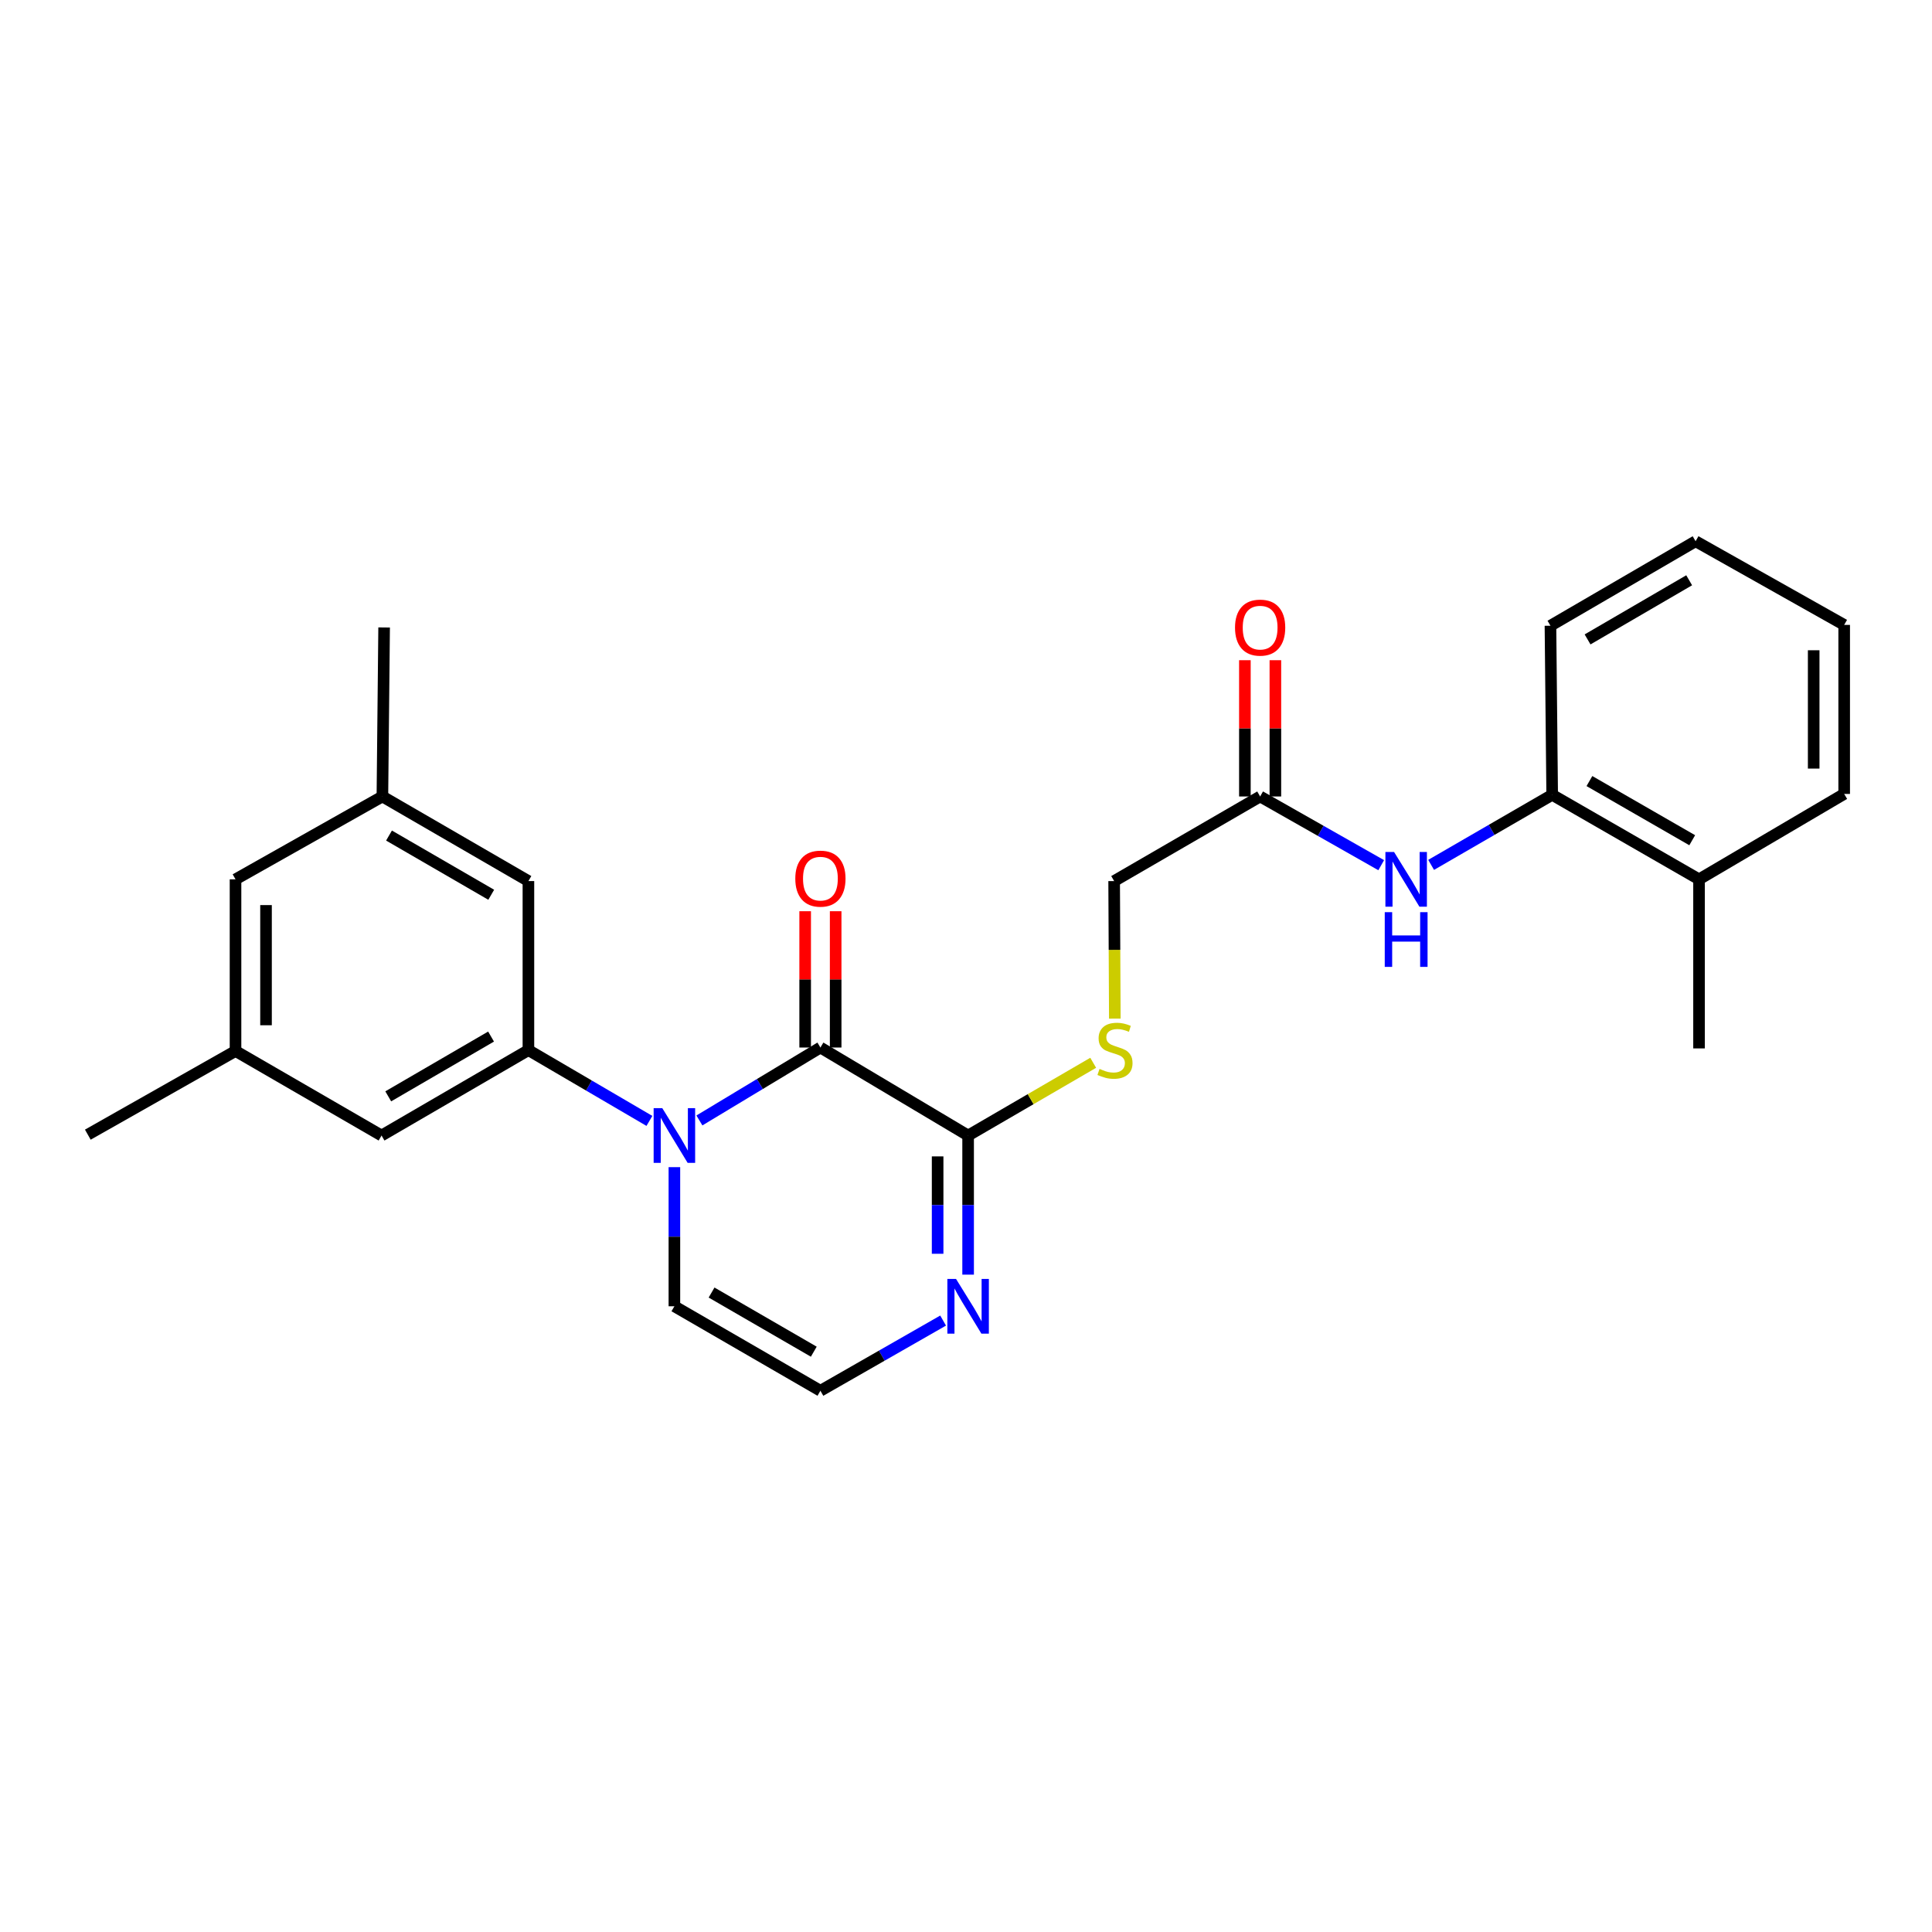 <?xml version='1.0' encoding='iso-8859-1'?>
<svg version='1.1' baseProfile='full'
              xmlns='http://www.w3.org/2000/svg'
                      xmlns:rdkit='http://www.rdkit.org/xml'
                      xmlns:xlink='http://www.w3.org/1999/xlink'
                  xml:space='preserve'
width='1000px' height='1000px' viewBox='0 0 1000 1000'>
<!-- END OF HEADER -->
<rect style='opacity:1.0;fill:#FFFFFF;stroke:none' width='1000' height='1000' x='0' y='0'> </rect>
<path class='bond-0' d='M 362.01,579.944 L 393.328,561.071' style='fill:none;fill-rule:evenodd;stroke:#0000FF;stroke-width:6px;stroke-linecap:butt;stroke-linejoin:miter;stroke-opacity:1' />
<path class='bond-0' d='M 393.328,561.071 L 424.646,542.198' style='fill:none;fill-rule:evenodd;stroke:#000000;stroke-width:6px;stroke-linecap:butt;stroke-linejoin:miter;stroke-opacity:1' />
<path class='bond-1' d='M 336.135,580.181 L 304.821,561.86' style='fill:none;fill-rule:evenodd;stroke:#0000FF;stroke-width:6px;stroke-linecap:butt;stroke-linejoin:miter;stroke-opacity:1' />
<path class='bond-1' d='M 304.821,561.86 L 273.508,543.539' style='fill:none;fill-rule:evenodd;stroke:#000000;stroke-width:6px;stroke-linecap:butt;stroke-linejoin:miter;stroke-opacity:1' />
<path class='bond-6' d='M 349.064,604.115 L 349.064,640.118' style='fill:none;fill-rule:evenodd;stroke:#0000FF;stroke-width:6px;stroke-linecap:butt;stroke-linejoin:miter;stroke-opacity:1' />
<path class='bond-6' d='M 349.064,640.118 L 349.064,676.122' style='fill:none;fill-rule:evenodd;stroke:#000000;stroke-width:6px;stroke-linecap:butt;stroke-linejoin:miter;stroke-opacity:1' />
<path class='bond-2' d='M 424.646,542.198 L 501.096,587.745' style='fill:none;fill-rule:evenodd;stroke:#000000;stroke-width:6px;stroke-linecap:butt;stroke-linejoin:miter;stroke-opacity:1' />
<path class='bond-12' d='M 432.538,542.198 L 432.538,506.922' style='fill:none;fill-rule:evenodd;stroke:#000000;stroke-width:6px;stroke-linecap:butt;stroke-linejoin:miter;stroke-opacity:1' />
<path class='bond-12' d='M 432.538,506.922 L 432.538,471.646' style='fill:none;fill-rule:evenodd;stroke:#FF0000;stroke-width:6px;stroke-linecap:butt;stroke-linejoin:miter;stroke-opacity:1' />
<path class='bond-12' d='M 416.753,542.198 L 416.753,506.922' style='fill:none;fill-rule:evenodd;stroke:#000000;stroke-width:6px;stroke-linecap:butt;stroke-linejoin:miter;stroke-opacity:1' />
<path class='bond-12' d='M 416.753,506.922 L 416.753,471.646' style='fill:none;fill-rule:evenodd;stroke:#FF0000;stroke-width:6px;stroke-linecap:butt;stroke-linejoin:miter;stroke-opacity:1' />
<path class='bond-10' d='M 273.508,543.539 L 197.487,587.745' style='fill:none;fill-rule:evenodd;stroke:#000000;stroke-width:6px;stroke-linecap:butt;stroke-linejoin:miter;stroke-opacity:1' />
<path class='bond-10' d='M 254.17,536.525 L 200.955,567.469' style='fill:none;fill-rule:evenodd;stroke:#000000;stroke-width:6px;stroke-linecap:butt;stroke-linejoin:miter;stroke-opacity:1' />
<path class='bond-11' d='M 273.508,543.539 L 273.508,456.04' style='fill:none;fill-rule:evenodd;stroke:#000000;stroke-width:6px;stroke-linecap:butt;stroke-linejoin:miter;stroke-opacity:1' />
<path class='bond-5' d='M 501.096,587.745 L 533.467,568.921' style='fill:none;fill-rule:evenodd;stroke:#000000;stroke-width:6px;stroke-linecap:butt;stroke-linejoin:miter;stroke-opacity:1' />
<path class='bond-5' d='M 533.467,568.921 L 565.838,550.098' style='fill:none;fill-rule:evenodd;stroke:#CCCC00;stroke-width:6px;stroke-linecap:butt;stroke-linejoin:miter;stroke-opacity:1' />
<path class='bond-26' d='M 501.096,587.745 L 501.096,623.749' style='fill:none;fill-rule:evenodd;stroke:#000000;stroke-width:6px;stroke-linecap:butt;stroke-linejoin:miter;stroke-opacity:1' />
<path class='bond-26' d='M 501.096,623.749 L 501.096,659.752' style='fill:none;fill-rule:evenodd;stroke:#0000FF;stroke-width:6px;stroke-linecap:butt;stroke-linejoin:miter;stroke-opacity:1' />
<path class='bond-26' d='M 485.312,598.546 L 485.312,623.749' style='fill:none;fill-rule:evenodd;stroke:#000000;stroke-width:6px;stroke-linecap:butt;stroke-linejoin:miter;stroke-opacity:1' />
<path class='bond-26' d='M 485.312,623.749 L 485.312,648.951' style='fill:none;fill-rule:evenodd;stroke:#0000FF;stroke-width:6px;stroke-linecap:butt;stroke-linejoin:miter;stroke-opacity:1' />
<path class='bond-3' d='M 488.154,683.525 L 456.4,701.689' style='fill:none;fill-rule:evenodd;stroke:#0000FF;stroke-width:6px;stroke-linecap:butt;stroke-linejoin:miter;stroke-opacity:1' />
<path class='bond-3' d='M 456.4,701.689 L 424.646,719.854' style='fill:none;fill-rule:evenodd;stroke:#000000;stroke-width:6px;stroke-linecap:butt;stroke-linejoin:miter;stroke-opacity:1' />
<path class='bond-4' d='M 714.913,447.818 L 683.578,430.036' style='fill:none;fill-rule:evenodd;stroke:#0000FF;stroke-width:6px;stroke-linecap:butt;stroke-linejoin:miter;stroke-opacity:1' />
<path class='bond-4' d='M 683.578,430.036 L 652.243,412.255' style='fill:none;fill-rule:evenodd;stroke:#000000;stroke-width:6px;stroke-linecap:butt;stroke-linejoin:miter;stroke-opacity:1' />
<path class='bond-9' d='M 740.748,447.665 L 772.078,429.53' style='fill:none;fill-rule:evenodd;stroke:#0000FF;stroke-width:6px;stroke-linecap:butt;stroke-linejoin:miter;stroke-opacity:1' />
<path class='bond-9' d='M 772.078,429.53 L 803.407,411.395' style='fill:none;fill-rule:evenodd;stroke:#000000;stroke-width:6px;stroke-linecap:butt;stroke-linejoin:miter;stroke-opacity:1' />
<path class='bond-17' d='M 577.035,527.232 L 576.857,491.636' style='fill:none;fill-rule:evenodd;stroke:#CCCC00;stroke-width:6px;stroke-linecap:butt;stroke-linejoin:miter;stroke-opacity:1' />
<path class='bond-17' d='M 576.857,491.636 L 576.678,456.04' style='fill:none;fill-rule:evenodd;stroke:#000000;stroke-width:6px;stroke-linecap:butt;stroke-linejoin:miter;stroke-opacity:1' />
<path class='bond-8' d='M 349.064,676.122 L 424.646,719.854' style='fill:none;fill-rule:evenodd;stroke:#000000;stroke-width:6px;stroke-linecap:butt;stroke-linejoin:miter;stroke-opacity:1' />
<path class='bond-8' d='M 368.306,669.019 L 421.214,699.632' style='fill:none;fill-rule:evenodd;stroke:#000000;stroke-width:6px;stroke-linecap:butt;stroke-linejoin:miter;stroke-opacity:1' />
<path class='bond-7' d='M 652.243,412.255 L 576.678,456.04' style='fill:none;fill-rule:evenodd;stroke:#000000;stroke-width:6px;stroke-linecap:butt;stroke-linejoin:miter;stroke-opacity:1' />
<path class='bond-13' d='M 660.135,412.255 L 660.135,376.987' style='fill:none;fill-rule:evenodd;stroke:#000000;stroke-width:6px;stroke-linecap:butt;stroke-linejoin:miter;stroke-opacity:1' />
<path class='bond-13' d='M 660.135,376.987 L 660.135,341.72' style='fill:none;fill-rule:evenodd;stroke:#FF0000;stroke-width:6px;stroke-linecap:butt;stroke-linejoin:miter;stroke-opacity:1' />
<path class='bond-13' d='M 644.351,412.255 L 644.351,376.987' style='fill:none;fill-rule:evenodd;stroke:#000000;stroke-width:6px;stroke-linecap:butt;stroke-linejoin:miter;stroke-opacity:1' />
<path class='bond-13' d='M 644.351,376.987 L 644.351,341.72' style='fill:none;fill-rule:evenodd;stroke:#FF0000;stroke-width:6px;stroke-linecap:butt;stroke-linejoin:miter;stroke-opacity:1' />
<path class='bond-16' d='M 803.407,411.395 L 879.419,455.145' style='fill:none;fill-rule:evenodd;stroke:#000000;stroke-width:6px;stroke-linecap:butt;stroke-linejoin:miter;stroke-opacity:1' />
<path class='bond-16' d='M 822.683,404.277 L 875.891,434.902' style='fill:none;fill-rule:evenodd;stroke:#000000;stroke-width:6px;stroke-linecap:butt;stroke-linejoin:miter;stroke-opacity:1' />
<path class='bond-19' d='M 803.407,411.395 L 802.513,323.878' style='fill:none;fill-rule:evenodd;stroke:#000000;stroke-width:6px;stroke-linecap:butt;stroke-linejoin:miter;stroke-opacity:1' />
<path class='bond-15' d='M 197.487,587.745 L 121.905,543.995' style='fill:none;fill-rule:evenodd;stroke:#000000;stroke-width:6px;stroke-linecap:butt;stroke-linejoin:miter;stroke-opacity:1' />
<path class='bond-14' d='M 273.508,456.04 L 197.926,412.255' style='fill:none;fill-rule:evenodd;stroke:#000000;stroke-width:6px;stroke-linecap:butt;stroke-linejoin:miter;stroke-opacity:1' />
<path class='bond-14' d='M 254.258,463.13 L 201.351,432.481' style='fill:none;fill-rule:evenodd;stroke:#000000;stroke-width:6px;stroke-linecap:butt;stroke-linejoin:miter;stroke-opacity:1' />
<path class='bond-18' d='M 197.926,412.255 L 121.905,455.145' style='fill:none;fill-rule:evenodd;stroke:#000000;stroke-width:6px;stroke-linecap:butt;stroke-linejoin:miter;stroke-opacity:1' />
<path class='bond-21' d='M 197.926,412.255 L 198.82,324.773' style='fill:none;fill-rule:evenodd;stroke:#000000;stroke-width:6px;stroke-linecap:butt;stroke-linejoin:miter;stroke-opacity:1' />
<path class='bond-22' d='M 121.905,543.995 L 45.455,587.298' style='fill:none;fill-rule:evenodd;stroke:#000000;stroke-width:6px;stroke-linecap:butt;stroke-linejoin:miter;stroke-opacity:1' />
<path class='bond-27' d='M 121.905,543.995 L 121.905,455.145' style='fill:none;fill-rule:evenodd;stroke:#000000;stroke-width:6px;stroke-linecap:butt;stroke-linejoin:miter;stroke-opacity:1' />
<path class='bond-27' d='M 137.69,530.668 L 137.69,468.473' style='fill:none;fill-rule:evenodd;stroke:#000000;stroke-width:6px;stroke-linecap:butt;stroke-linejoin:miter;stroke-opacity:1' />
<path class='bond-20' d='M 879.419,455.145 L 879.419,542.654' style='fill:none;fill-rule:evenodd;stroke:#000000;stroke-width:6px;stroke-linecap:butt;stroke-linejoin:miter;stroke-opacity:1' />
<path class='bond-23' d='M 879.419,455.145 L 954.545,410.939' style='fill:none;fill-rule:evenodd;stroke:#000000;stroke-width:6px;stroke-linecap:butt;stroke-linejoin:miter;stroke-opacity:1' />
<path class='bond-24' d='M 802.513,323.878 L 877.639,280.146' style='fill:none;fill-rule:evenodd;stroke:#000000;stroke-width:6px;stroke-linecap:butt;stroke-linejoin:miter;stroke-opacity:1' />
<path class='bond-24' d='M 821.723,330.96 L 874.311,300.348' style='fill:none;fill-rule:evenodd;stroke:#000000;stroke-width:6px;stroke-linecap:butt;stroke-linejoin:miter;stroke-opacity:1' />
<path class='bond-28' d='M 954.545,410.939 L 954.545,323.449' style='fill:none;fill-rule:evenodd;stroke:#000000;stroke-width:6px;stroke-linecap:butt;stroke-linejoin:miter;stroke-opacity:1' />
<path class='bond-28' d='M 938.761,397.816 L 938.761,336.572' style='fill:none;fill-rule:evenodd;stroke:#000000;stroke-width:6px;stroke-linecap:butt;stroke-linejoin:miter;stroke-opacity:1' />
<path class='bond-25' d='M 877.639,280.146 L 954.545,323.449' style='fill:none;fill-rule:evenodd;stroke:#000000;stroke-width:6px;stroke-linecap:butt;stroke-linejoin:miter;stroke-opacity:1' />
<path  class='atom-0' d='M 342.804 573.585
L 352.084 588.585
Q 353.004 590.065, 354.484 592.745
Q 355.964 595.425, 356.044 595.585
L 356.044 573.585
L 359.804 573.585
L 359.804 601.905
L 355.924 601.905
L 345.964 585.505
Q 344.804 583.585, 343.564 581.385
Q 342.364 579.185, 342.004 578.505
L 342.004 601.905
L 338.324 601.905
L 338.324 573.585
L 342.804 573.585
' fill='#0000FF'/>
<path  class='atom-4' d='M 494.836 661.962
L 504.116 676.962
Q 505.036 678.442, 506.516 681.122
Q 507.996 683.802, 508.076 683.962
L 508.076 661.962
L 511.836 661.962
L 511.836 690.282
L 507.956 690.282
L 497.996 673.882
Q 496.836 671.962, 495.596 669.762
Q 494.396 667.562, 494.036 666.882
L 494.036 690.282
L 490.356 690.282
L 490.356 661.962
L 494.836 661.962
' fill='#0000FF'/>
<path  class='atom-5' d='M 721.565 440.985
L 730.845 455.985
Q 731.765 457.465, 733.245 460.145
Q 734.725 462.825, 734.805 462.985
L 734.805 440.985
L 738.565 440.985
L 738.565 469.305
L 734.685 469.305
L 724.725 452.905
Q 723.565 450.985, 722.325 448.785
Q 721.125 446.585, 720.765 445.905
L 720.765 469.305
L 717.085 469.305
L 717.085 440.985
L 721.565 440.985
' fill='#0000FF'/>
<path  class='atom-5' d='M 716.745 472.137
L 720.585 472.137
L 720.585 484.177
L 735.065 484.177
L 735.065 472.137
L 738.905 472.137
L 738.905 500.457
L 735.065 500.457
L 735.065 487.377
L 720.585 487.377
L 720.585 500.457
L 716.745 500.457
L 716.745 472.137
' fill='#0000FF'/>
<path  class='atom-6' d='M 569.117 553.259
Q 569.437 553.379, 570.757 553.939
Q 572.077 554.499, 573.517 554.859
Q 574.997 555.179, 576.437 555.179
Q 579.117 555.179, 580.677 553.899
Q 582.237 552.579, 582.237 550.299
Q 582.237 548.739, 581.437 547.779
Q 580.677 546.819, 579.477 546.299
Q 578.277 545.779, 576.277 545.179
Q 573.757 544.419, 572.237 543.699
Q 570.757 542.979, 569.677 541.459
Q 568.637 539.939, 568.637 537.379
Q 568.637 533.819, 571.037 531.619
Q 573.477 529.419, 578.277 529.419
Q 581.557 529.419, 585.277 530.979
L 584.357 534.059
Q 580.957 532.659, 578.397 532.659
Q 575.637 532.659, 574.117 533.819
Q 572.597 534.939, 572.637 536.899
Q 572.637 538.419, 573.397 539.339
Q 574.197 540.259, 575.317 540.779
Q 576.477 541.299, 578.397 541.899
Q 580.957 542.699, 582.477 543.499
Q 583.997 544.299, 585.077 545.939
Q 586.197 547.539, 586.197 550.299
Q 586.197 554.219, 583.557 556.339
Q 580.957 558.419, 576.597 558.419
Q 574.077 558.419, 572.157 557.859
Q 570.277 557.339, 568.037 556.419
L 569.117 553.259
' fill='#CCCC00'/>
<path  class='atom-13' d='M 411.646 454.778
Q 411.646 447.978, 415.006 444.178
Q 418.366 440.378, 424.646 440.378
Q 430.926 440.378, 434.286 444.178
Q 437.646 447.978, 437.646 454.778
Q 437.646 461.658, 434.246 465.578
Q 430.846 469.458, 424.646 469.458
Q 418.406 469.458, 415.006 465.578
Q 411.646 461.698, 411.646 454.778
M 424.646 466.258
Q 428.966 466.258, 431.286 463.378
Q 433.646 460.458, 433.646 454.778
Q 433.646 449.218, 431.286 446.418
Q 428.966 443.578, 424.646 443.578
Q 420.326 443.578, 417.966 446.378
Q 415.646 449.178, 415.646 454.778
Q 415.646 460.498, 417.966 463.378
Q 420.326 466.258, 424.646 466.258
' fill='#FF0000'/>
<path  class='atom-14' d='M 639.243 324.853
Q 639.243 318.053, 642.603 314.253
Q 645.963 310.453, 652.243 310.453
Q 658.523 310.453, 661.883 314.253
Q 665.243 318.053, 665.243 324.853
Q 665.243 331.733, 661.843 335.653
Q 658.443 339.533, 652.243 339.533
Q 646.003 339.533, 642.603 335.653
Q 639.243 331.773, 639.243 324.853
M 652.243 336.333
Q 656.563 336.333, 658.883 333.453
Q 661.243 330.533, 661.243 324.853
Q 661.243 319.293, 658.883 316.493
Q 656.563 313.653, 652.243 313.653
Q 647.923 313.653, 645.563 316.453
Q 643.243 319.253, 643.243 324.853
Q 643.243 330.573, 645.563 333.453
Q 647.923 336.333, 652.243 336.333
' fill='#FF0000'/>
</svg>
